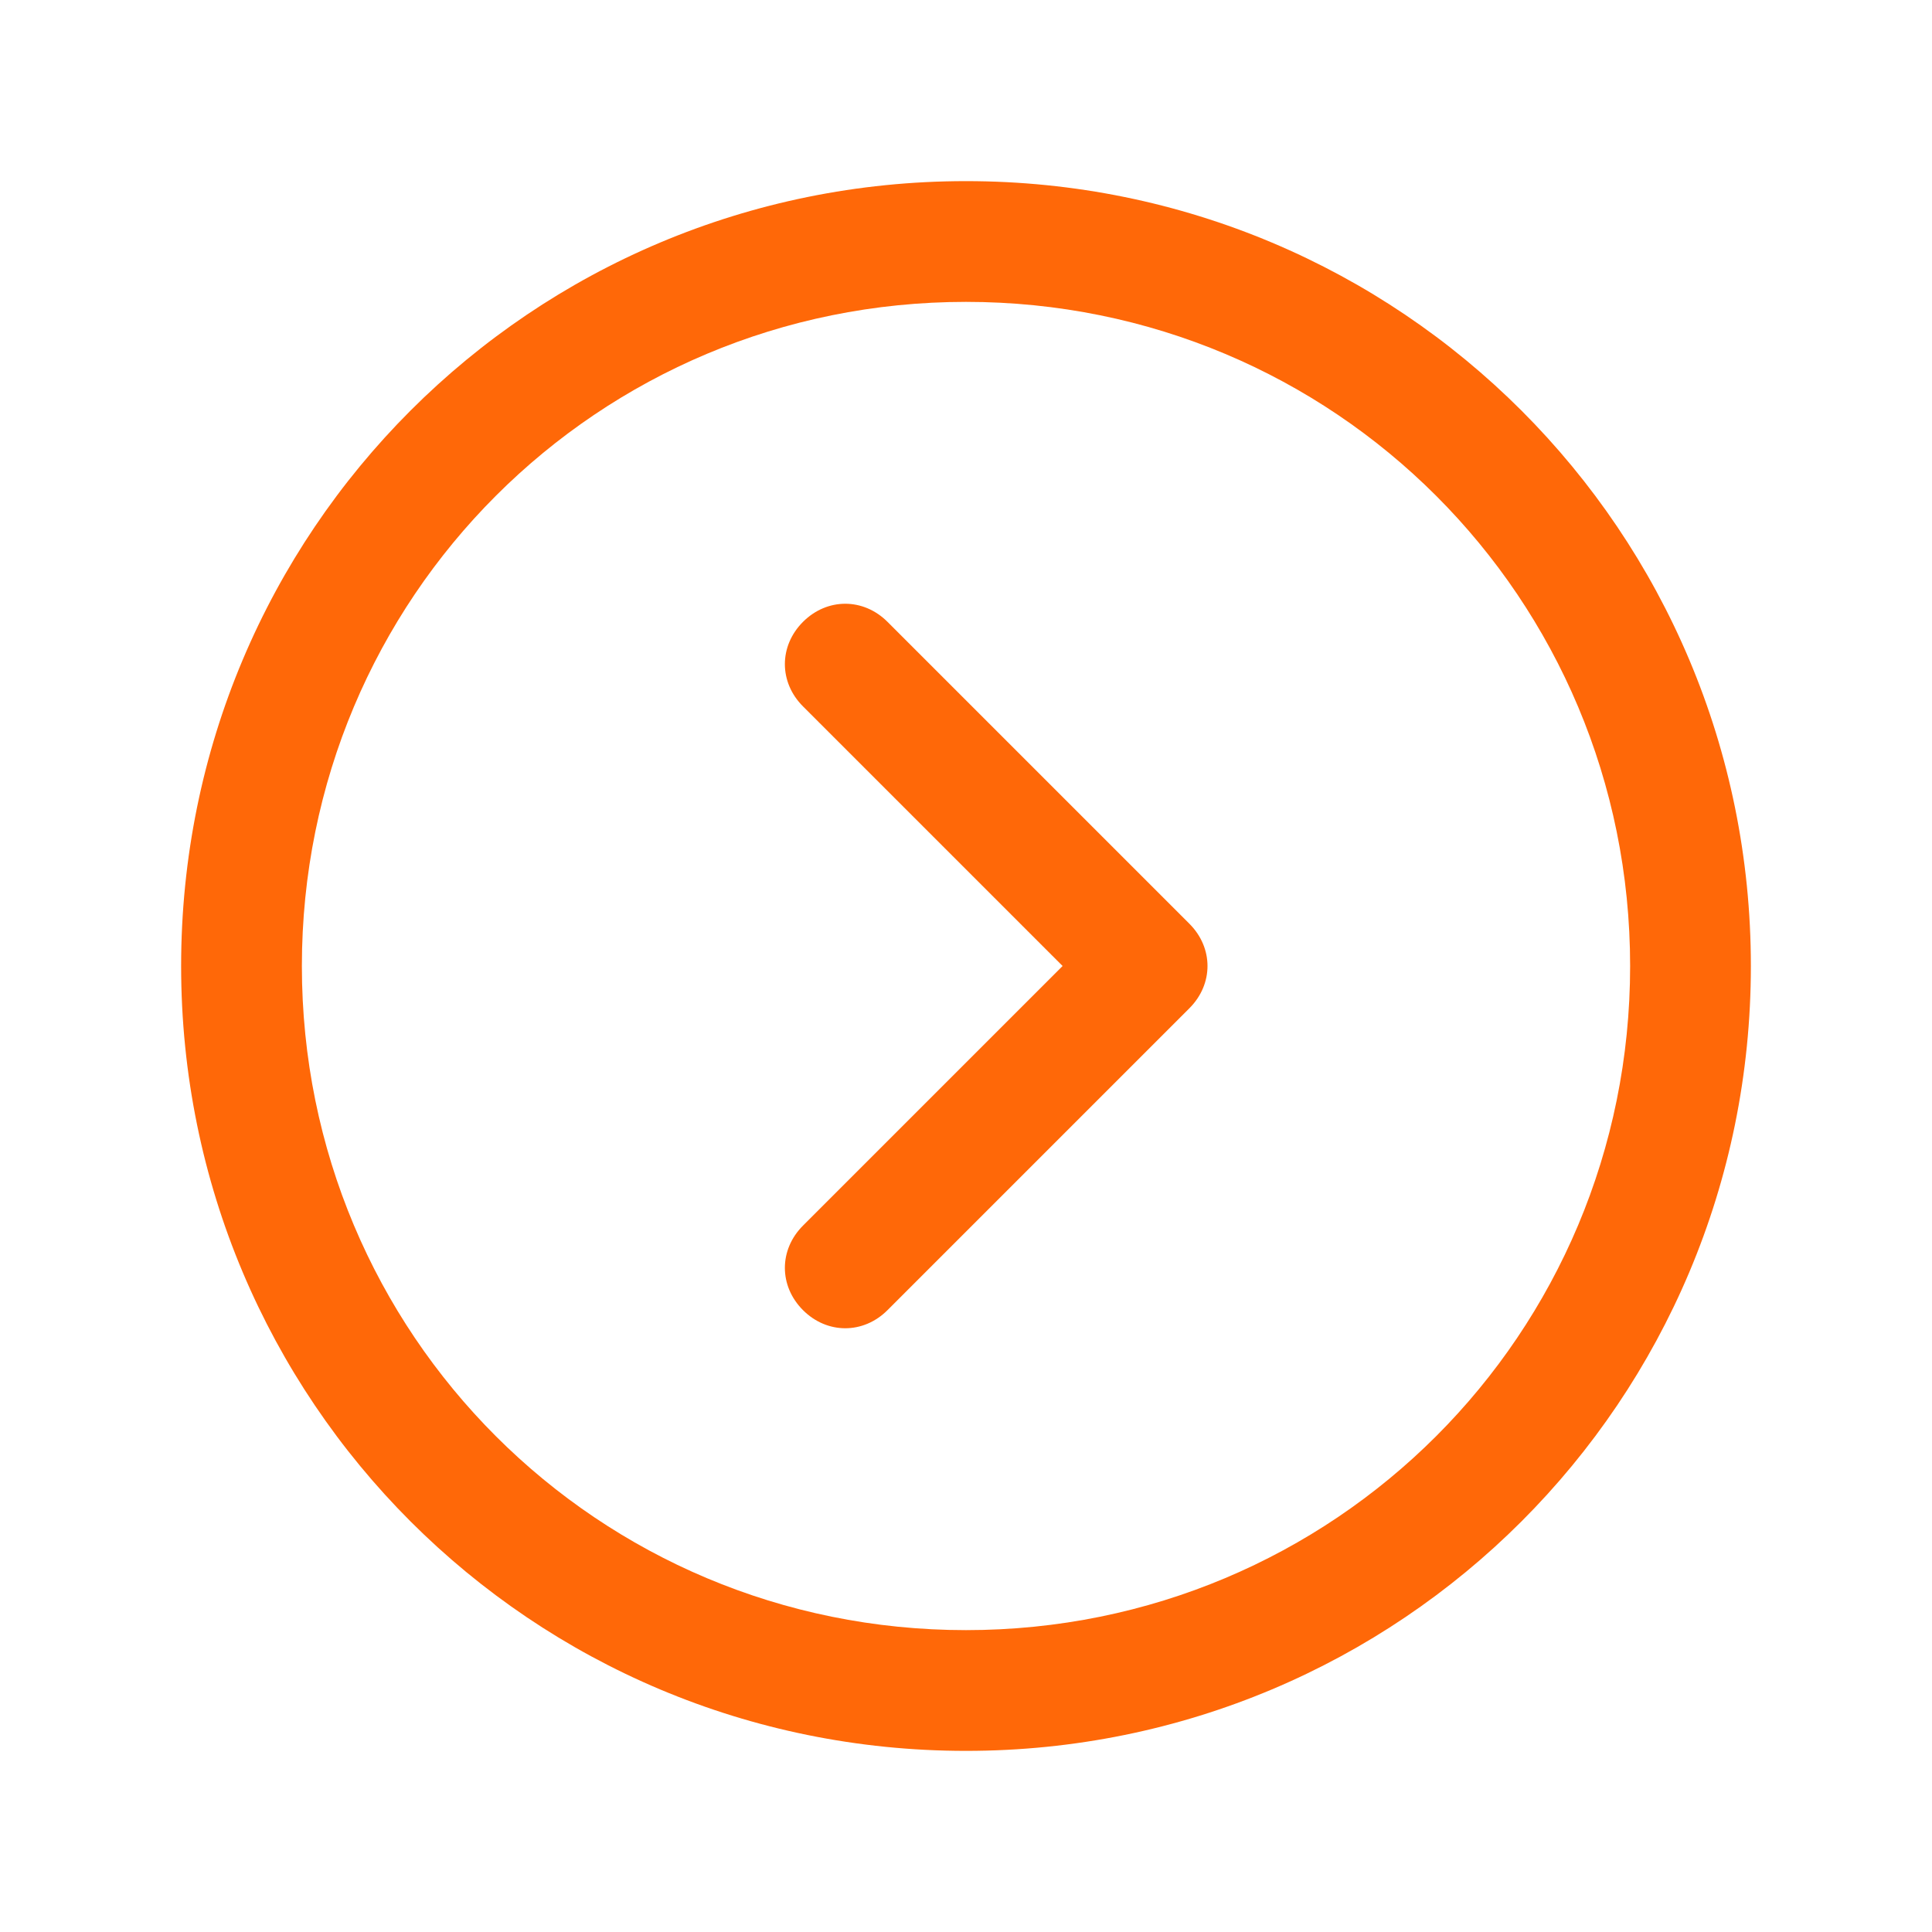 <?xml version="1.0" encoding="UTF-8"?>
<svg id="Layer_1" data-name="Layer 1" xmlns="http://www.w3.org/2000/svg" version="1.1" viewBox="0 0 32 32">
  <defs>
    <style>
      .cls-1 {
        fill: #ff6808;
        stroke-width: 0px;
      }
    </style>
  </defs>
  <path class="cls-1" d="M16,3c-7.2,0-13,5.8-13,13s5.8,13,13,13,13-5.8,13-13S23.2,3,16,3ZM16,27c-6.1,0-11-4.9-11-11s4.9-11,11-11,11,4.9,11,11-4.9,11-11,11ZM19.7,15.3c.4.4.4,1,0,1.4h0l-5,5c-.4.4-1,.4-1.4,0s-.4-1,0-1.4h0l4.3-4.3-4.3-4.3c-.4-.4-.4-1,0-1.4s1-.4,1.4,0l5,5Z"/>
</svg>